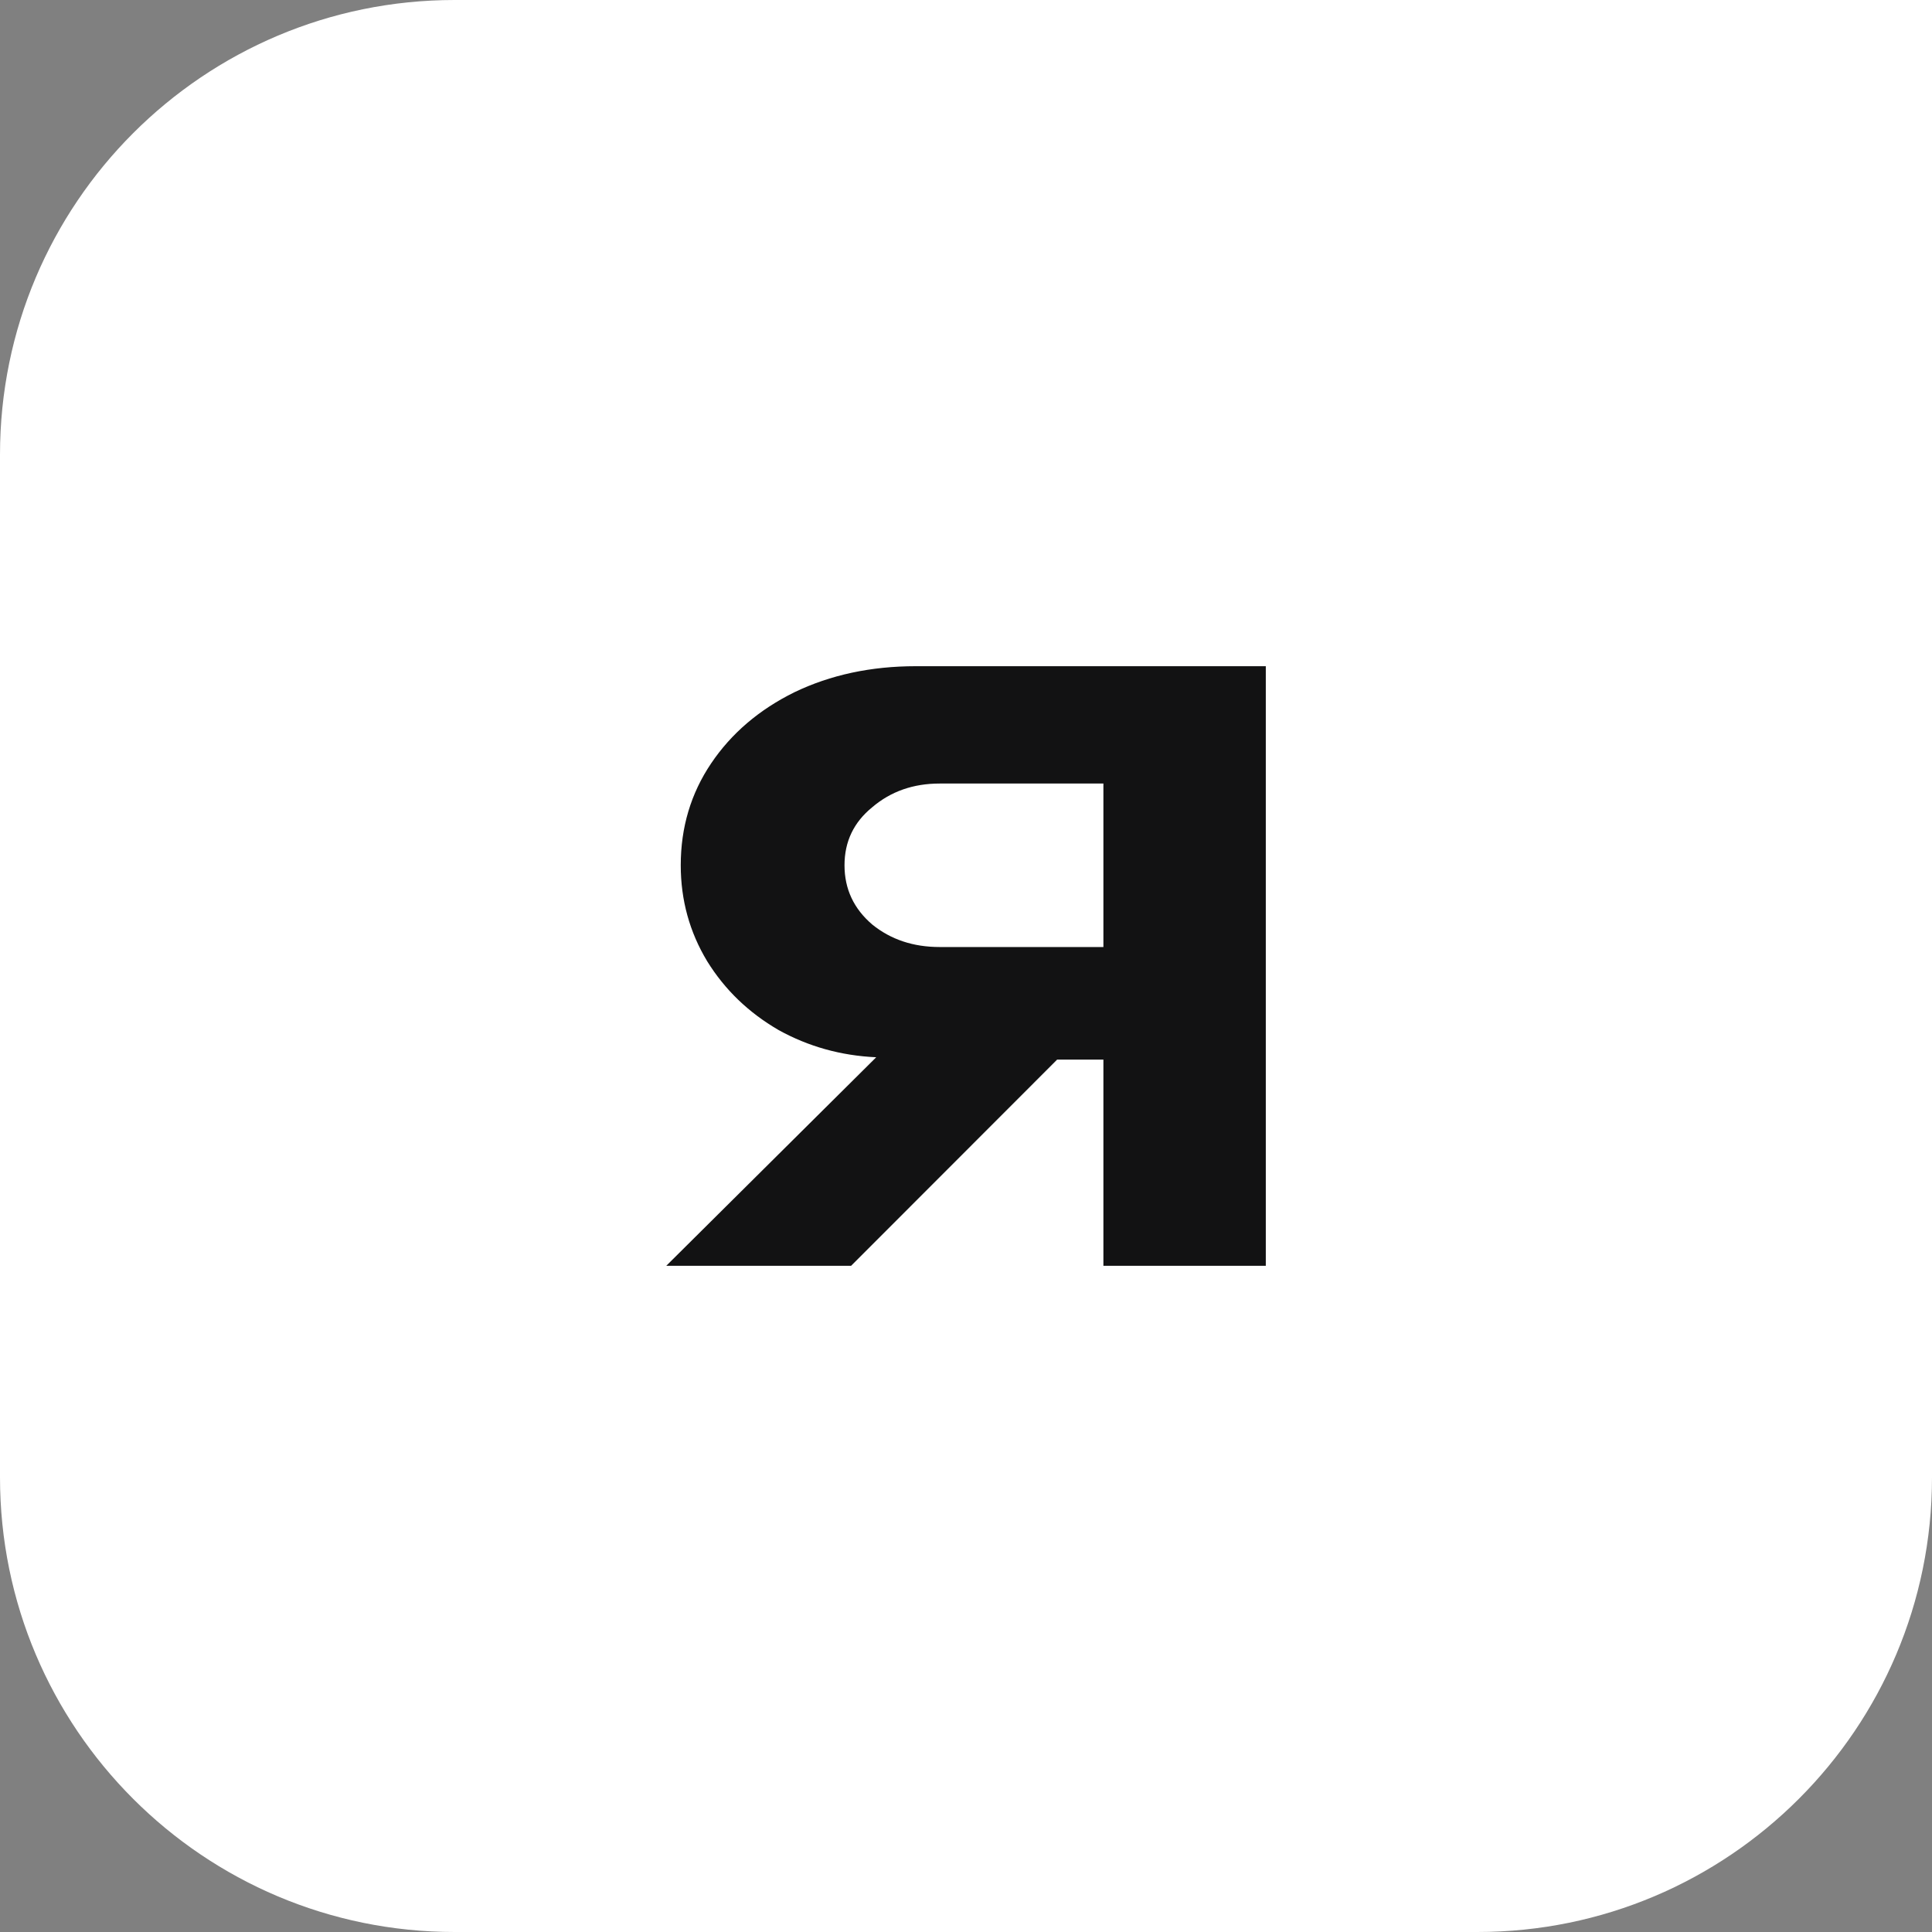 <?xml version="1.0" encoding="UTF-8"?> <svg xmlns="http://www.w3.org/2000/svg" width="34" height="34" viewBox="0 0 34 34" fill="none"><rect x="0" y="0" width="34" height="34" fill="#808080" stroke="none"/><g clip-path="url(#clip0_770_163)"><path d="M0 8C0 3.582 3.582 0 8 0H34V26C34 30.418 30.418 34 26 34H8C3.582 34 0 30.418 0 26V8Z" fill="white"></path><path d="M22.276 11.724V22.276H19.418V18.647H18.604L14.978 22.276H11.725L15.42 18.606C14.8 18.578 14.227 18.418 13.7 18.126C13.173 17.82 12.755 17.417 12.445 16.916C12.135 16.402 11.98 15.839 11.98 15.227C11.98 14.56 12.159 13.962 12.515 13.434C12.871 12.906 13.359 12.489 13.979 12.183C14.614 11.877 15.327 11.724 16.117 11.724H22.276ZM19.418 16.666V13.789H16.536C16.071 13.789 15.676 13.928 15.35 14.206C15.025 14.47 14.862 14.81 14.862 15.227C14.862 15.645 15.025 15.992 15.35 16.27C15.676 16.534 16.071 16.666 16.536 16.666H19.418Z" fill="#121213"></path></g><defs><clipPath id="clip0_770_163"><rect width="34" height="34" fill="white"></rect></clipPath></defs></svg> 